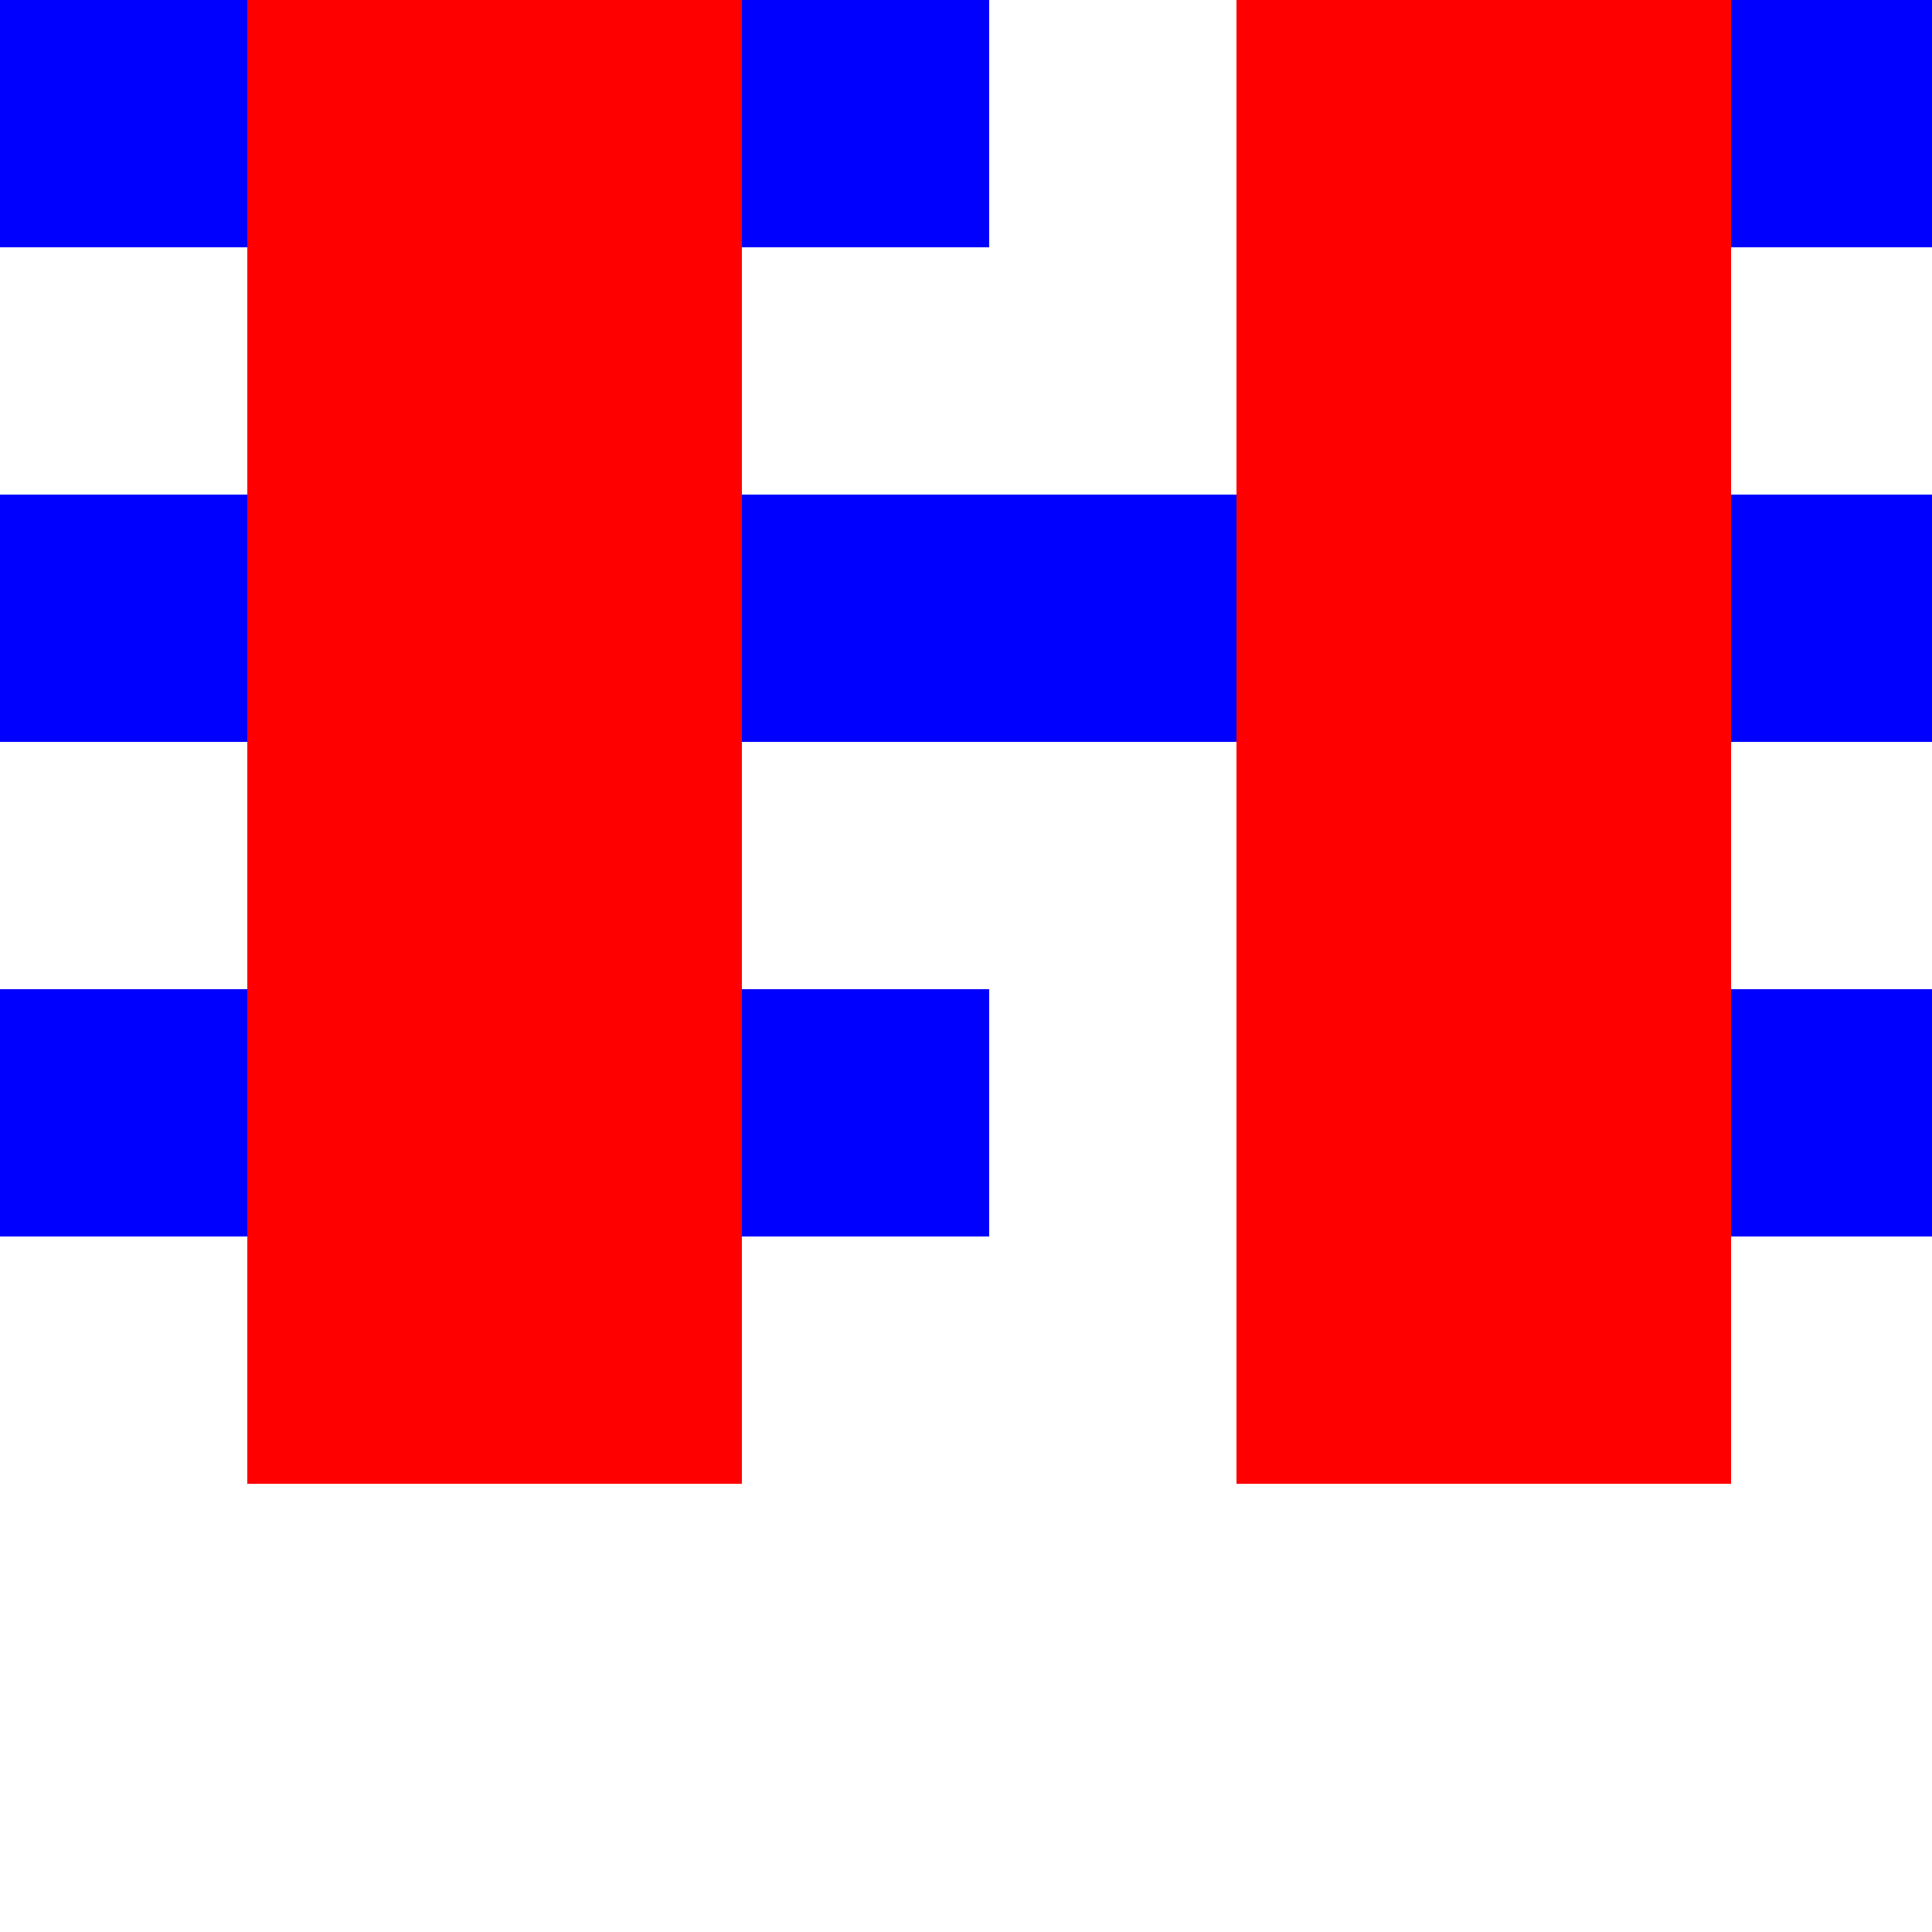 <!--

Generated by DrawGPT.
Free, open source, AI generated images in SVG, PNG, and HTML Canvas format.
https://drawgpt.ai

Created: 2023-09-25T22:40:25.664Z
Link: https://drawgpt.ai/prompt/3819/

-->
<svg xmlns="http://www.w3.org/2000/svg" xmlns:xlink="http://www.w3.org/1999/xlink" width="500" height="500"><defs/><g><rect fill="#ffffff" stroke="none" x="0" y="0" width="512" height="512"/><rect fill="#0000ff" stroke="none" x="0" y="0" width="64" height="64"/><rect fill="#0000ff" stroke="none" x="192" y="0" width="64" height="64"/><rect fill="#0000ff" stroke="none" x="384" y="0" width="128" height="64"/><rect fill="#0000ff" stroke="none" x="0" y="128" width="64" height="64"/><rect fill="#0000ff" stroke="none" x="192" y="128" width="128" height="64"/><rect fill="#0000ff" stroke="none" x="448" y="128" width="64" height="64"/><rect fill="#0000ff" stroke="none" x="0" y="256" width="64" height="64"/><rect fill="#0000ff" stroke="none" x="192" y="256" width="64" height="64"/><rect fill="#0000ff" stroke="none" x="384" y="256" width="128" height="64"/><rect fill="#ff0000" stroke="none" x="64" y="0" width="128" height="128"/><rect fill="#ff0000" stroke="none" x="320" y="0" width="128" height="128"/><rect fill="#ff0000" stroke="none" x="64" y="128" width="128" height="128"/><rect fill="#ff0000" stroke="none" x="320" y="128" width="128" height="128"/><rect fill="#ff0000" stroke="none" x="64" y="256" width="128" height="128"/><rect fill="#ff0000" stroke="none" x="320" y="256" width="128" height="128"/></g></svg>